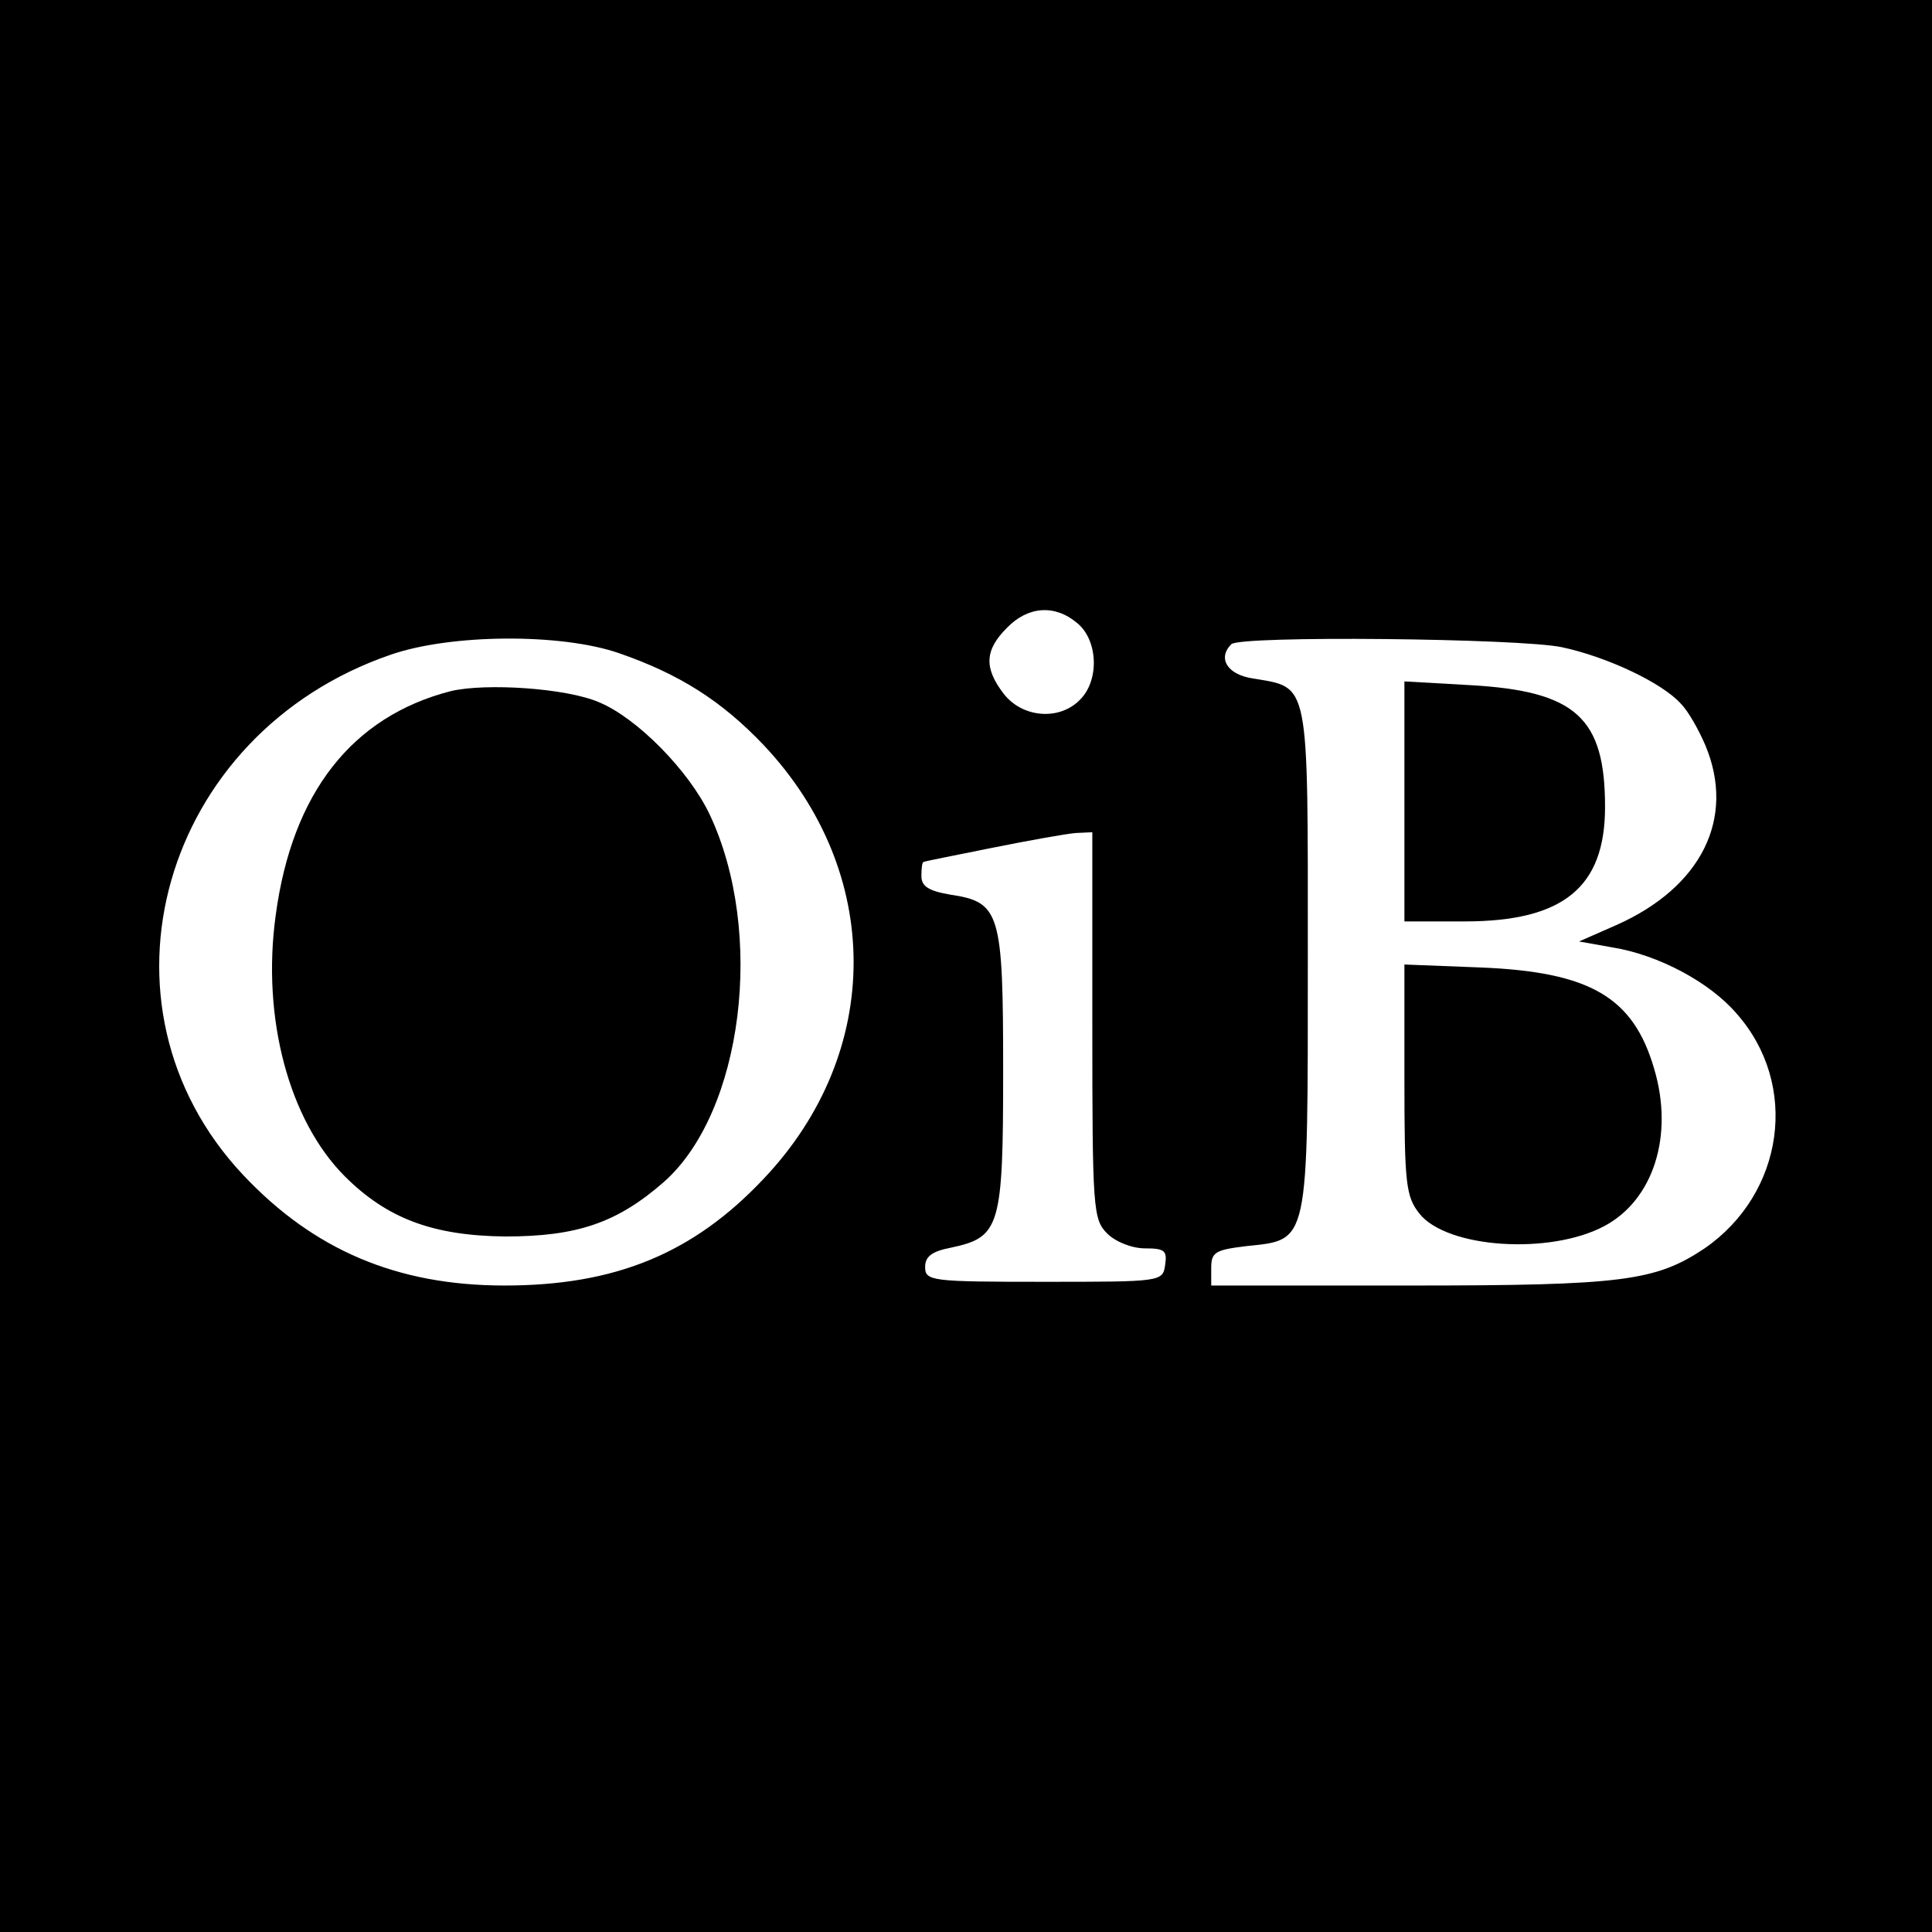 <?xml version="1.0" standalone="no"?>
<!DOCTYPE svg PUBLIC "-//W3C//DTD SVG 20010904//EN"
 "http://www.w3.org/TR/2001/REC-SVG-20010904/DTD/svg10.dtd">
<svg version="1.0" xmlns="http://www.w3.org/2000/svg"
 width="260pt" height="260pt" viewBox="0 0 260 260"
 preserveAspectRatio="xMidYMid meet">
<g transform="translate(0,260) scale(0.1,-0.1)"
fill="#000000" stroke="none">
<path d="M0 1300 l0 -1300 1300 0 1300 0 0 1300 0 1300 -1300 0 -1300 0 0
-1300z m1449 462 c28 -22 31 -75 6 -102 -27 -30 -78 -27 -104 6 -27 35 -26 59
4 89 28 29 64 32 94 7z m-616 -41 c81 -28 138 -64 195 -124 161 -171 161 -413
0 -583 -95 -101 -200 -144 -349 -144 -145 0 -257 48 -352 149 -214 228 -110
594 199 700 81 28 229 29 307 2z m1269 8 c61 -13 135 -48 160 -76 10 -10 24
-35 33 -56 41 -98 -5 -191 -120 -242 l-50 -22 45 -8 c62 -10 131 -47 167 -89
85 -96 64 -242 -43 -316 -66 -44 -110 -50 -396 -50 l-268 0 0 24 c0 21 6 24
47 29 85 9 83 -1 83 387 0 378 3 364 -74 377 -34 5 -48 27 -29 46 11 12 389 8
445 -4z m-632 -509 c0 -247 1 -261 20 -280 11 -11 33 -20 51 -20 26 0 30 -3
27 -22 -3 -23 -5 -23 -163 -23 -152 0 -160 1 -160 20 0 14 9 21 35 26 66 14
70 28 70 238 0 213 -4 227 -71 237 -29 5 -39 11 -39 25 0 11 1 19 3 19 1 1 43
9 92 19 50 10 100 19 113 20 l22 1 0 -260z"/>
<path d="M607 1670 c-133 -34 -214 -137 -236 -302 -19 -138 18 -276 93 -351
57 -57 119 -80 216 -81 96 0 150 18 213 73 107 94 137 336 62 495 -28 59 -98
130 -149 151 -44 19 -152 26 -199 15z"/>
<path d="M1890 1521 l0 -161 81 0 c133 0 189 46 189 154 0 120 -39 156 -182
164 l-88 5 0 -162z"/>
<path d="M1890 1147 c0 -140 2 -157 20 -180 37 -47 176 -56 249 -17 66 35 94
122 67 212 -28 96 -86 130 -233 136 l-103 4 0 -155z"/>
</g>
</svg>
